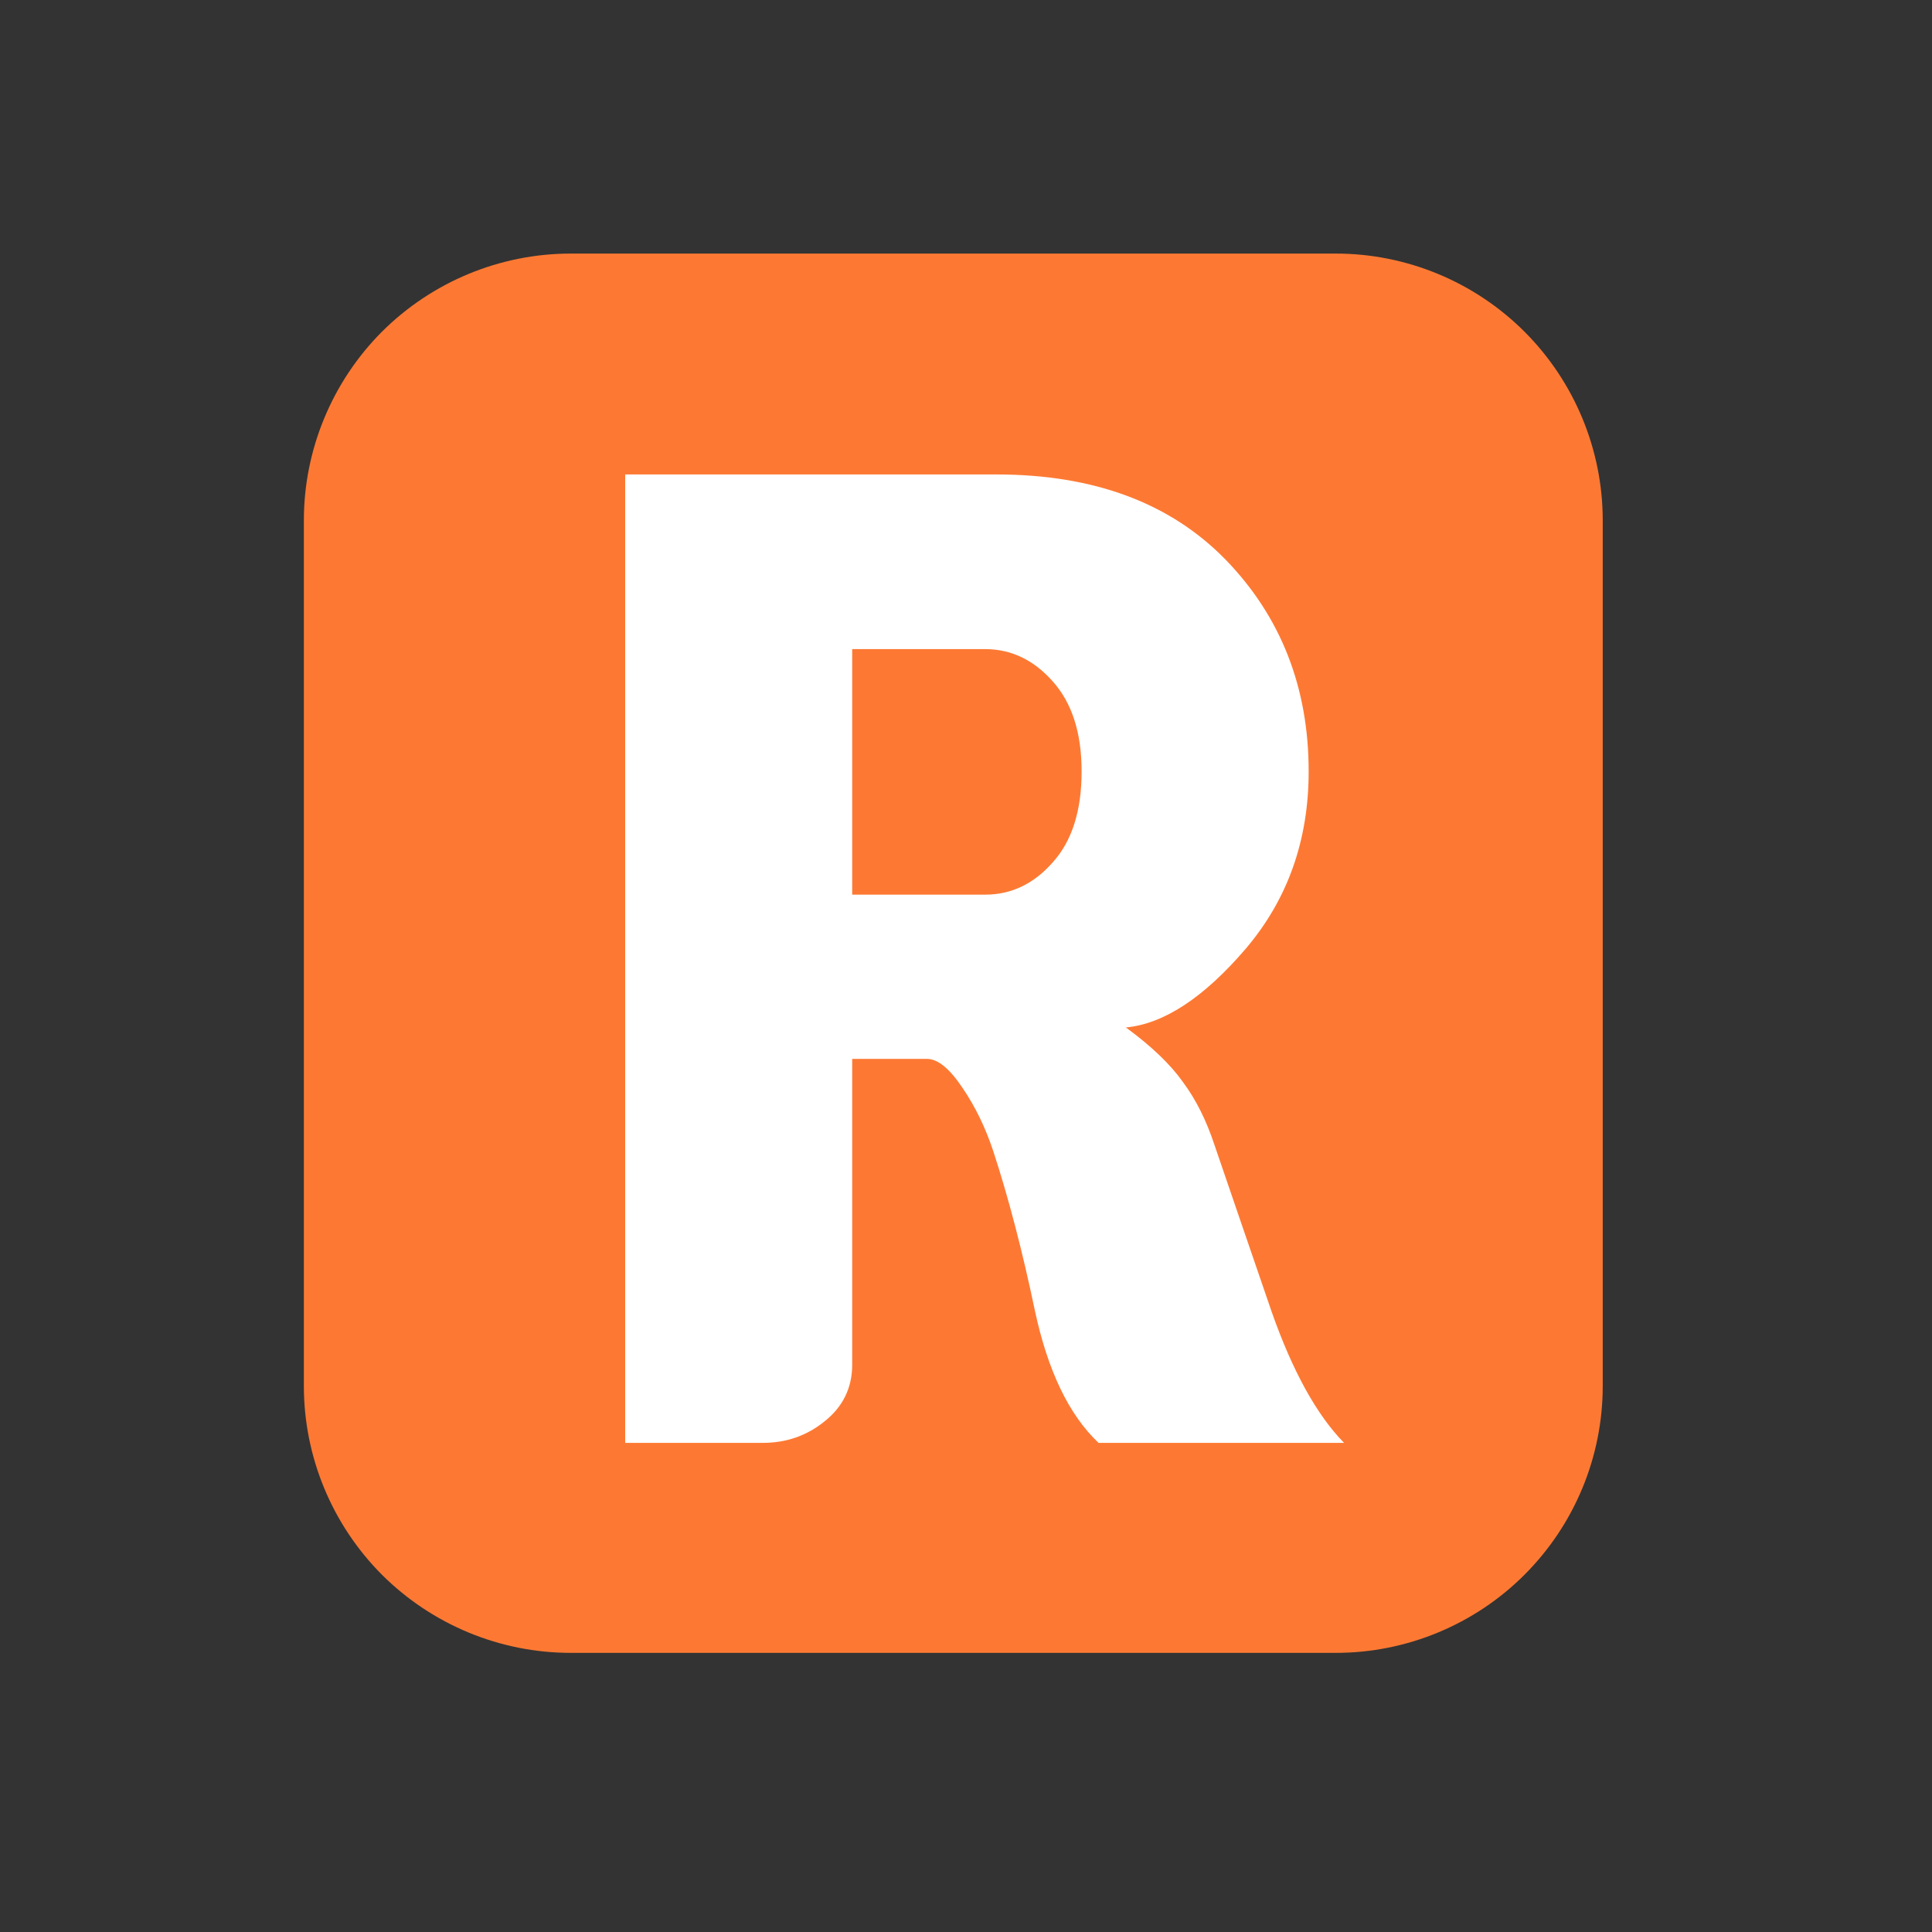 <svg xmlns="http://www.w3.org/2000/svg" xmlns:xlink="http://www.w3.org/1999/xlink" width="50" zoomAndPan="magnify" viewBox="0 0 37.5 37.5" height="50" preserveAspectRatio="xMidYMid meet" version="1.0"><rect x="0" y="0" width="37.5" height="37.5" fill="#333333" stroke="none"/><defs><g/><clipPath id="9ef210a78f"><path d="M 5.801 4.824 L 31.109 4.824 L 31.109 32.102 L 5.801 32.102 Z M 5.801 4.824 " clip-rule="nonzero"/></clipPath><clipPath id="549b24507b"><path d="M 31.109 10.102 L 31.109 26.902 C 31.109 28.277 30.562 29.594 29.59 30.566 C 28.621 31.535 27.301 32.082 25.93 32.082 L 11.078 32.082 C 9.703 32.082 8.387 31.535 7.414 30.566 C 6.445 29.594 5.898 28.277 5.898 26.902 L 5.898 10.102 C 5.898 8.73 6.445 7.41 7.414 6.438 C 8.387 5.469 9.703 4.922 11.078 4.922 L 25.93 4.922 C 27.301 4.922 28.621 5.469 29.59 6.438 C 30.562 7.41 31.109 8.73 31.109 10.102 Z M 31.109 10.102 " clip-rule="nonzero"/></clipPath><clipPath id="d22c1e38a4"><path d="M 0.801 0.824 L 26.109 0.824 L 26.109 28.102 L 0.801 28.102 Z M 0.801 0.824 " clip-rule="nonzero"/></clipPath><clipPath id="b3d3a8219d"><path d="M 26.109 6.102 L 26.109 22.902 C 26.109 24.277 25.562 25.594 24.59 26.566 C 23.621 27.535 22.301 28.082 20.93 28.082 L 6.078 28.082 C 4.703 28.082 3.387 27.535 2.414 26.566 C 1.445 25.594 0.898 24.277 0.898 22.902 L 0.898 6.102 C 0.898 4.73 1.445 3.41 2.414 2.438 C 3.387 1.469 4.703 0.922 6.078 0.922 L 20.93 0.922 C 22.301 0.922 23.621 1.469 24.59 2.438 C 25.562 3.41 26.109 4.73 26.109 6.102 Z M 26.109 6.102 " clip-rule="nonzero"/></clipPath><clipPath id="e0e50a2bc0"><rect x="0" width="27" y="0" height="29"/></clipPath></defs><g clip-path="url(#9ef210a78f)"><g clip-path="url(#549b24507b)"><g transform="matrix(1, 0, 0, 1, 5, 4)"><g clip-path="url(#e0e50a2bc0)"><g clip-path="url(#d22c1e38a4)"><g clip-path="url(#b3d3a8219d)"><path fill="#fd7933" d="M 0.898 0.922 L 26.109 0.922 L 26.109 28.102 L 0.898 28.102 Z M 0.898 0.922 " fill-opacity="1" fill-rule="nonzero"/></g></g></g></g></g></g><g fill="#ffffff" fill-opacity="1"><g transform="translate(10.682, 25.115)"><g><path d="M 10.312 -10.141 C 10.312 -10.891 10.125 -11.473 9.75 -11.891 C 9.383 -12.305 8.945 -12.516 8.438 -12.516 L 5.859 -12.516 L 5.859 -7.75 L 8.438 -7.75 C 8.945 -7.75 9.383 -7.957 9.75 -8.375 C 10.125 -8.789 10.312 -9.379 10.312 -10.141 Z M 1.453 2.891 L 1.453 -15.906 L 8.656 -15.906 C 10.551 -15.906 12.035 -15.352 13.109 -14.25 C 14.18 -13.145 14.719 -11.773 14.719 -10.141 C 14.719 -8.805 14.312 -7.66 13.5 -6.703 C 12.688 -5.754 11.91 -5.242 11.172 -5.172 C 11.672 -4.805 12.039 -4.453 12.281 -4.109 C 12.531 -3.773 12.734 -3.367 12.891 -2.891 C 13.234 -1.891 13.602 -0.812 14 0.344 C 14.406 1.5 14.875 2.348 15.406 2.891 L 10.641 2.891 C 10.066 2.348 9.656 1.492 9.406 0.328 C 9.164 -0.828 8.895 -1.863 8.594 -2.781 C 8.445 -3.227 8.25 -3.633 8 -4 C 7.75 -4.375 7.52 -4.562 7.312 -4.562 L 5.859 -4.562 L 5.859 1.375 C 5.859 1.82 5.68 2.188 5.328 2.469 C 4.984 2.75 4.582 2.891 4.125 2.891 Z M 1.453 2.891 "/></g></g></g></svg>